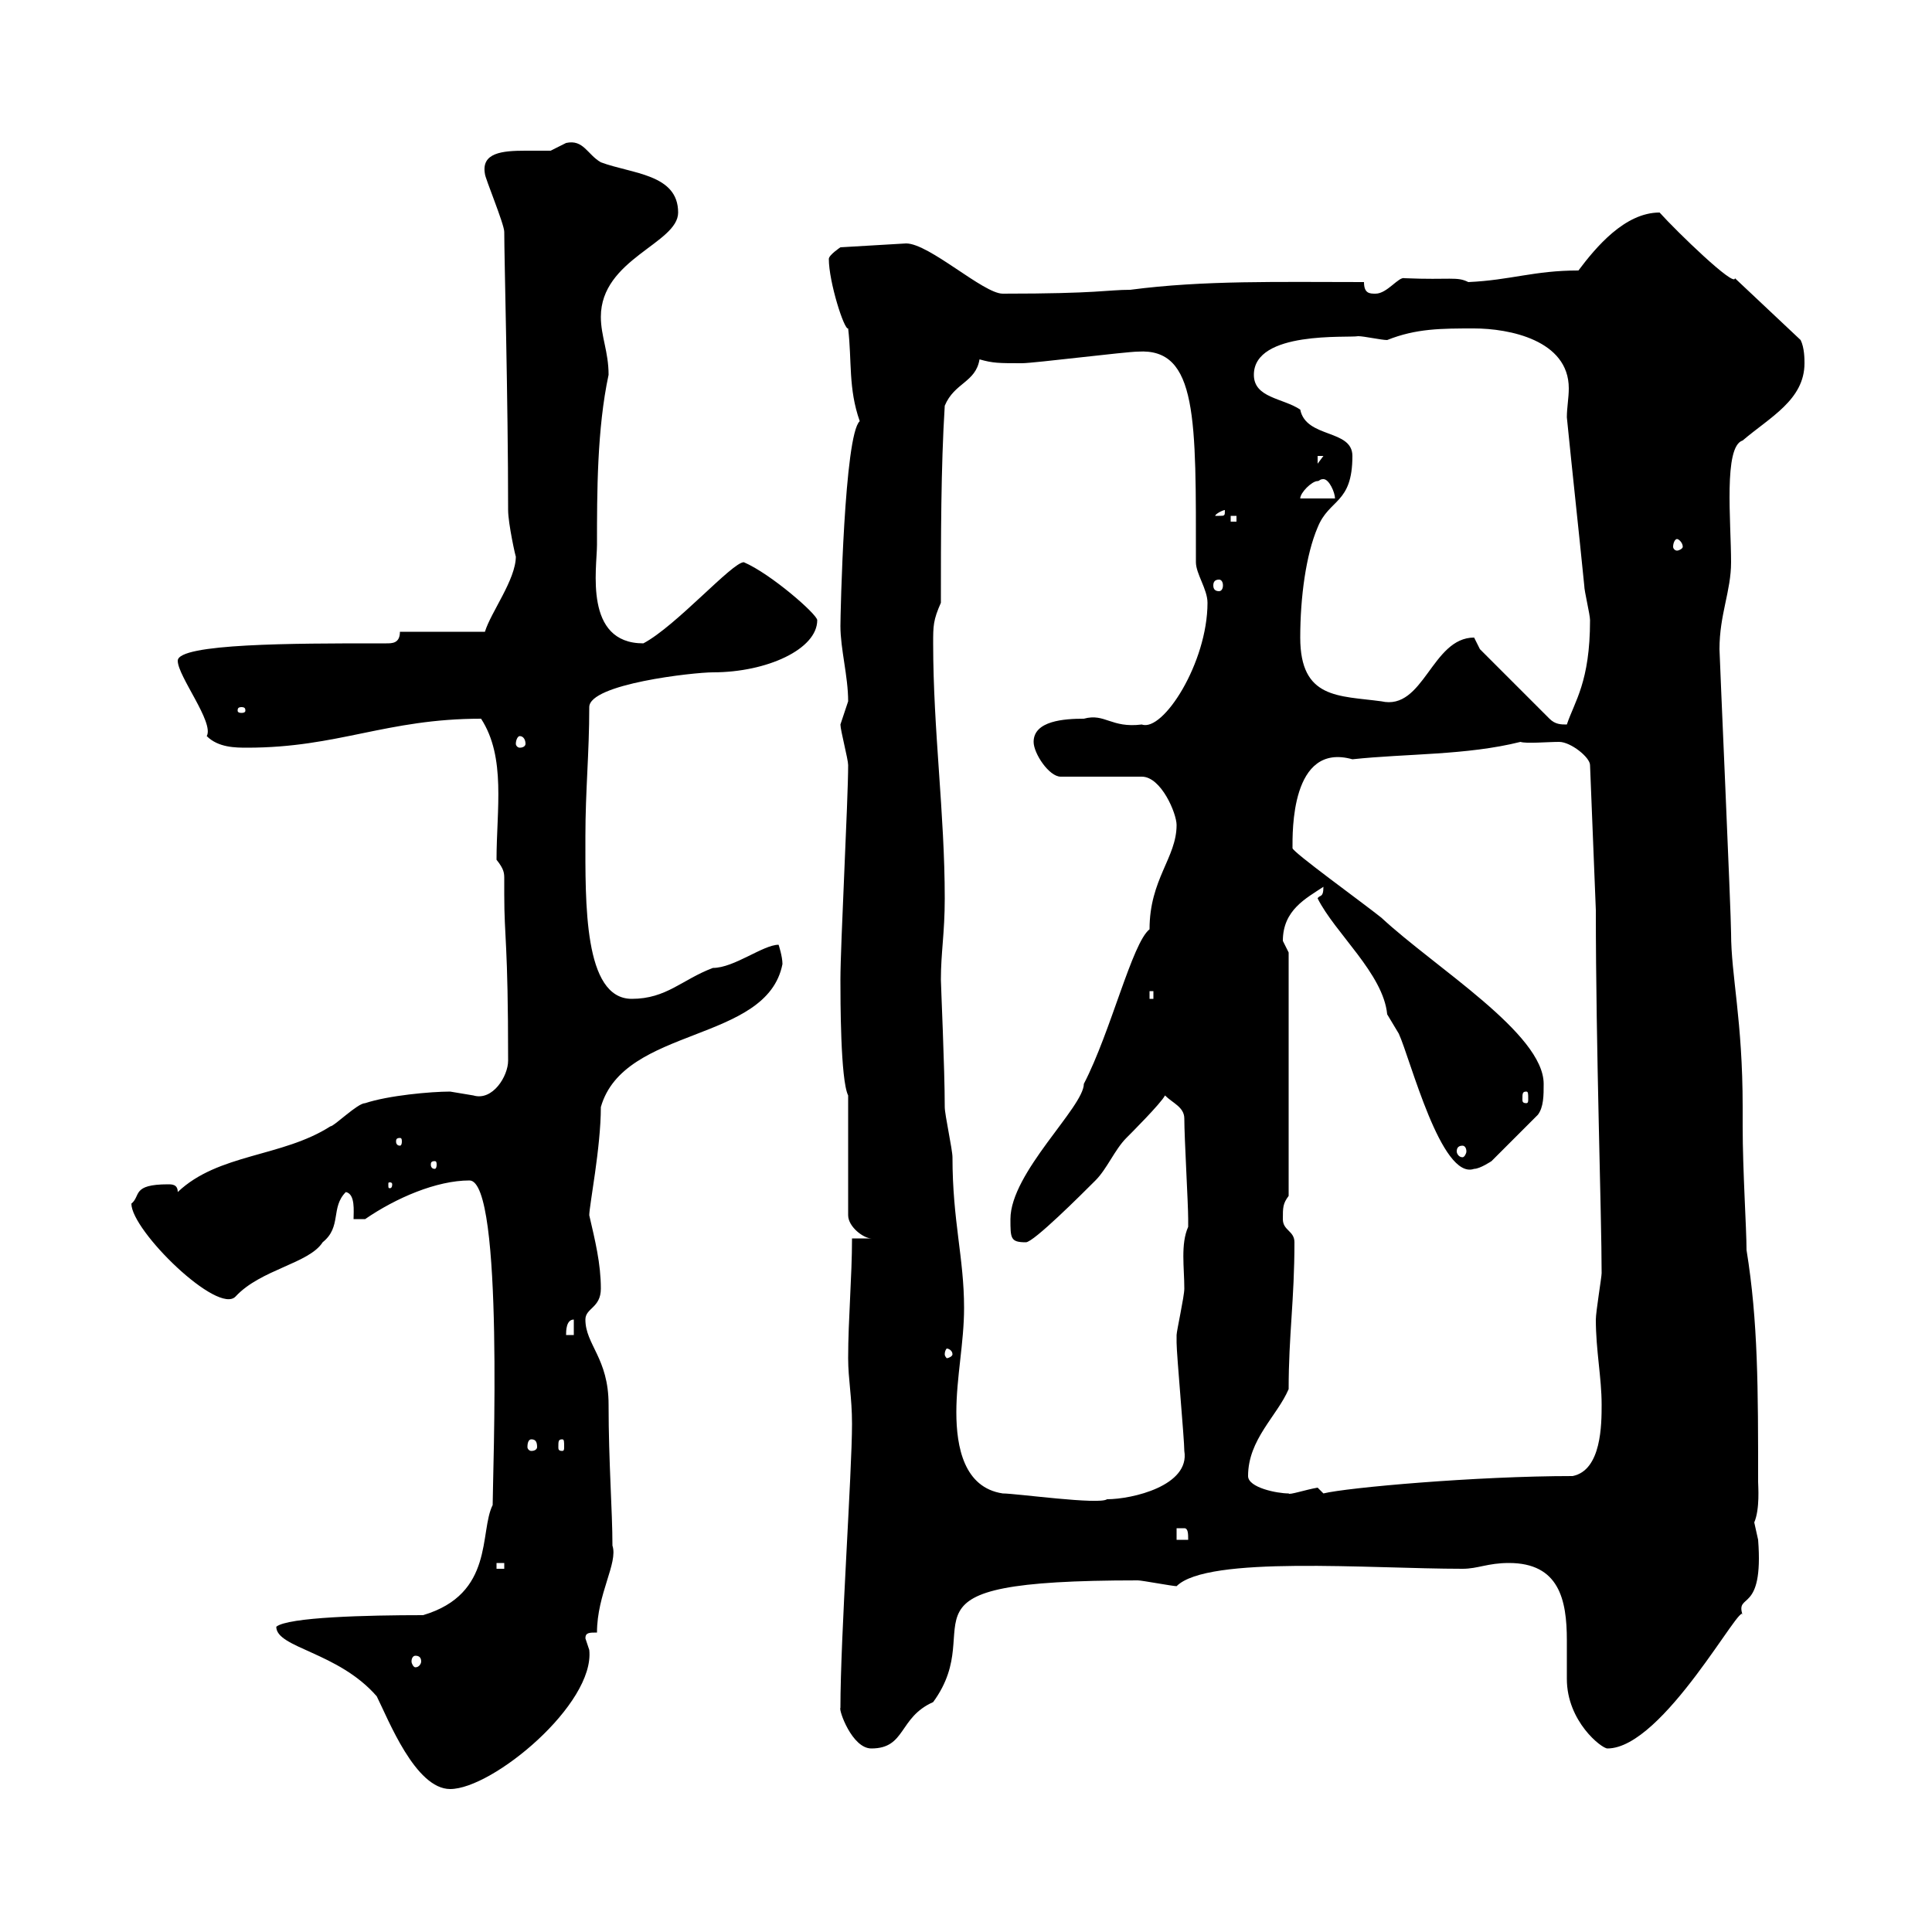 <svg xmlns="http://www.w3.org/2000/svg" xmlns:xlink="http://www.w3.org/1999/xlink" width="300" height="300"><path d="M42.90 252.60C42.90 255.90 52.50 256.50 58.50 263.40C60.30 267 64.50 277.80 69.90 277.80C76.50 277.80 92.40 264.60 91.50 256.20C91.50 256.20 90.90 254.40 90.90 254.40C90.90 253.50 91.50 253.50 92.70 253.50C92.70 247.50 96 242.70 95.10 240C95.10 234.60 94.50 227.10 94.50 218.10C94.50 210.90 90.90 208.80 90.90 204.90C90.90 203.10 93.30 203.10 93.30 200.10C93.30 196.20 92.40 192.60 91.50 188.70C91.50 187.20 93.30 178.20 93.30 171.90C96.90 159.30 119.10 162 121.50 149.70C121.50 148.50 120.90 146.70 120.90 146.70C118.50 146.70 114 150.30 110.70 150.30C105.90 152.10 103.50 155.10 98.10 155.10C90.60 155.10 90.90 140.10 90.90 129.90C90.90 122.70 91.50 117 91.50 109.80C91.50 106.20 107.70 104.40 110.70 104.40C119.10 104.40 126.90 100.80 126.90 96.30C126.90 95.40 119.70 89.10 115.50 87.30C113.70 87.30 105 97.20 99.90 99.90C90.60 99.90 92.70 88.20 92.70 84.60C92.70 76.50 92.70 66.60 94.50 58.20C94.50 54.60 93.30 52.20 93.30 49.20C93.30 40.20 105.30 37.80 105.30 33C105.30 27 98.10 27 93.30 25.20C91.20 24 90.60 21.60 87.90 22.20C87.90 22.20 85.50 23.40 85.50 23.40C84.90 23.40 83.40 23.40 81.60 23.40C78 23.40 74.70 23.70 75.30 27C75.30 27.60 78.30 34.80 78.30 36C78.30 40.20 78.90 62.10 78.90 79.20C78.90 81.30 80.10 86.70 80.10 86.40C80.10 90 76.20 95.10 75.30 98.10L62.10 98.10C62.10 99.90 60.90 99.90 60 99.90C59.10 99.90 58.80 99.90 58.50 99.90C45.90 99.90 27.60 99.90 27.60 102.60C27.60 105 33.30 112.20 32.10 114.30C33.90 116.10 36.60 116.10 38.40 116.10C52.50 116.10 60 111.60 74.70 111.60C78.60 117.60 77.10 125.70 77.10 133.50C78.30 135 78.30 135.60 78.30 136.50C78.30 137.10 78.30 137.70 78.30 138.90C78.30 145.80 78.90 146.10 78.90 164.70C78.90 167.10 76.50 171 73.50 170.10C73.50 170.10 69.90 169.50 69.90 169.50C66.90 169.50 60.30 170.10 56.70 171.30C55.50 171.30 51.90 174.90 51.30 174.90C43.80 179.70 33.90 179.10 27.60 185.10C27.60 183.90 26.70 183.90 26.10 183.90C20.40 183.90 21.90 185.70 20.40 186.90C20.40 191.10 33.90 204.30 36.60 201.30C40.50 197.10 48 196.20 50.10 192.90C53.10 190.50 51.30 187.50 53.70 185.10C55.20 185.40 54.90 188.10 54.90 189.30L56.70 189.30C61.50 186 67.80 183.30 72.90 183.30C78.30 183.30 76.50 229.50 76.50 233.70C74.40 237.90 76.80 247.50 65.70 250.80C57 250.80 44.70 251.10 42.90 252.60ZM130.50 265.20C130.20 265.50 132.30 271.50 135.30 271.50C140.70 271.50 139.50 266.70 144.90 264.30C153.90 252 136.20 245.40 176.70 245.40C177.30 245.40 182.10 246.30 182.70 246.30C187.50 241.50 212.70 243.60 227.10 243.60C229.50 243.60 231 242.70 234.30 242.70C242.10 242.70 243.30 248.40 243.30 254.70C243.30 256.50 243.30 258.90 243.30 260.70C243.30 267.30 248.70 271.50 249.60 271.50C258.30 271.50 270.60 248.10 270.60 250.80C269.40 247.20 273.90 250.80 273 239.10C273 239.10 272.40 236.40 272.40 236.40C273.30 234.30 273 230.70 273 230.10C273 215.70 273 205.20 271.20 194.10C271.20 190.80 270.60 181.80 270.60 174.90L270.60 171.90C270.60 158.40 268.80 151.50 268.80 144.90C268.80 141.90 267 101.70 267 100.80C267 95.40 268.80 91.80 268.80 87.30C268.80 81 267.60 69.30 270.60 68.40C274.80 64.80 280.20 62.10 280.20 56.40C280.20 55.80 280.20 54 279.60 52.80L269.40 43.20C269.40 44.70 260.40 36 257.70 33C252.30 33 247.80 38.40 245.10 42C238.20 42 234.60 43.50 228 43.80C226.20 42.90 225.30 43.50 218.10 43.20C217.20 42.90 215.40 45.60 213.60 45.60C212.70 45.60 211.80 45.60 211.80 43.80C198.60 43.80 186.90 43.50 175.50 45C171.90 45 170.70 45.60 155.70 45.60C152.70 45.60 144.30 37.80 140.70 37.80L130.50 38.40C130.50 38.40 128.70 39.60 128.70 40.20C128.70 43.80 131.10 51.30 131.70 51C132.30 56.10 131.70 60.30 133.50 65.40C131.10 67.50 130.50 95.40 130.50 97.20C130.50 100.80 131.70 105 131.70 108.90C131.70 108.90 130.50 112.50 130.50 112.50C130.50 113.40 131.70 117.90 131.70 118.80C131.70 124.20 130.50 146.70 130.50 152.10C130.50 155.10 130.50 167.70 131.70 170.10L131.70 188.70C131.70 190.50 134.10 192.30 135.30 192.30L132.30 192.30C132.30 198.30 131.70 204.90 131.70 210.90C131.70 214.20 132.30 216.90 132.30 221.10C132.30 228.60 130.50 254.10 130.50 265.20ZM64.50 257.10C65.10 257.10 65.40 257.40 65.40 258C65.40 258.30 65.10 258.90 64.50 258.90C64.20 258.90 63.90 258.30 63.90 258C63.90 257.40 64.20 257.10 64.50 257.10ZM77.10 242.70L78.30 242.70L78.30 243.60L77.10 243.60ZM182.70 237.30C182.70 237.30 182.70 237.30 183.90 237.30C184.50 237.30 184.50 238.20 184.50 239.10L182.70 239.10ZM148.50 219.30C148.50 213.90 149.70 208.50 149.70 203.10C149.70 195.30 147.90 189.60 147.90 179.70C147.90 178.50 146.70 173.10 146.70 171.90C146.70 165.90 146.10 153 146.10 152.10C146.10 147.90 146.70 144.90 146.70 139.50C146.70 126.30 144.90 113.40 144.90 99.90C144.90 97.20 144.90 96.30 146.10 93.60C146.10 83.70 146.10 72.60 146.70 63C148.20 59.40 151.50 59.40 152.10 55.80C154.20 56.40 155.10 56.40 158.70 56.40C160.50 56.40 174.90 54.60 176.70 54.60C186 54 185.70 65.10 185.70 87.30C185.70 89.10 187.50 91.50 187.50 93.60C187.50 102.90 180.60 113.70 177.30 112.50C172.50 113.10 171.60 110.70 168.30 111.60C165.30 111.60 160.50 111.90 160.50 115.20C160.50 117 162.90 120.60 164.70 120.60L177.30 120.60C180.30 120.60 182.70 126.30 182.70 128.10C182.70 133.20 178.50 136.50 178.50 144.30C175.80 146.40 172.50 160.20 168.30 168.30C168.30 171.90 156.90 182.10 156.90 189.30C156.90 192.30 156.90 192.90 159.30 192.90C160.50 192.90 168 185.40 170.10 183.30C171.90 181.50 173.10 178.50 174.90 176.70C175.50 176.10 180.30 171.30 180.90 170.10C182.10 171.30 183.90 171.90 183.90 173.70C183.90 176.70 184.50 186.90 184.50 189.30C184.50 189.30 184.50 189.30 184.50 190.50C183.30 193.20 183.90 196.80 183.90 200.10C183.90 201.30 182.70 206.70 182.70 207.30C182.70 208.50 182.70 208.50 182.70 208.50C182.70 210.30 183.90 223.50 183.90 225.30C184.80 230.70 175.80 232.80 171.90 232.80C170.70 233.70 157.80 231.90 155.70 231.90C149.70 231 148.50 224.70 148.50 219.30ZM193.80 229.20C193.80 223.50 198.30 219.90 200.10 215.70C200.10 207.30 201 201.90 201 192.90C201 191.10 199.20 191.10 199.20 189.30C199.20 187.50 199.20 186.90 200.10 185.70L200.10 147.90C200.10 147.90 199.20 146.10 199.20 146.10C199.20 141.30 202.80 139.50 205.50 137.70C205.50 139.50 204.90 138.90 204.60 139.50C207.30 144.90 214.80 151.20 215.40 157.50C215.40 157.50 217.20 160.50 217.20 160.50C219 164.40 223.80 183.30 228.90 181.50C229.80 181.50 231.60 180.30 231.60 180.30L238.80 173.10C239.70 171.90 239.70 170.10 239.70 168.30C239.70 160.50 222.90 150.30 214.50 142.50C211.50 140.10 200.70 132.30 200.70 131.70C200.70 129.30 200.40 115.20 210 117.90C218.40 117 227.70 117.30 236.10 115.20C237 115.50 240.30 115.20 242.10 115.20C243.90 115.20 246.90 117.60 246.90 118.80L247.80 141.30C247.80 162.90 248.70 188.70 248.70 197.70C248.70 198.30 247.80 203.70 247.80 204.90C247.80 209.70 248.70 213.90 248.70 218.10C248.70 221.10 248.70 228.30 244.20 229.20C229.20 229.20 209.10 231 205.50 231.90C205.50 231.90 204.60 231 204.60 231C202.80 231.30 200.10 232.20 200.10 231.90C198.30 231.90 193.80 231 193.80 229.20ZM82.50 223.50C83.10 223.50 83.40 223.80 83.40 224.70C83.40 225 83.10 225.30 82.50 225.30C82.20 225.30 81.90 225 81.90 224.70C81.90 223.80 82.20 223.50 82.50 223.50ZM87.30 223.50C87.60 223.50 87.60 223.80 87.60 224.70C87.60 225 87.60 225.30 87.30 225.30C86.70 225.30 86.70 225 86.70 224.70C86.70 223.80 86.70 223.50 87.30 223.50ZM147.90 210.30C147.90 210.60 147.30 210.90 147 210.90C147 210.90 146.70 210.60 146.70 210.30C146.70 209.70 147 209.40 147 209.40C147.30 209.40 147.90 209.70 147.90 210.30ZM89.10 204.90L89.10 207.30L87.90 207.30C87.90 206.70 87.90 204.90 89.10 204.90ZM60.90 183.90C60.90 184.50 60.60 184.50 60.60 184.50C60.30 184.50 60.30 184.50 60.30 183.90C60.30 183.60 60.30 183.60 60.60 183.60C60.60 183.60 60.90 183.60 60.90 183.90ZM67.50 180.30C67.80 180.30 67.80 180.60 67.80 180.90C67.80 180.90 67.80 181.50 67.50 181.50C66.90 181.50 66.90 180.90 66.90 180.90C66.90 180.60 66.90 180.30 67.50 180.30ZM227.10 177.90C227.40 177.90 227.70 178.20 227.70 178.80C227.70 179.10 227.40 179.70 227.10 179.70C226.50 179.70 226.20 179.10 226.20 178.80C226.20 178.20 226.50 177.90 227.10 177.90ZM62.10 176.70C62.40 176.70 62.40 177 62.40 177.30C62.40 177.30 62.40 177.90 62.10 177.90C61.50 177.90 61.50 177.30 61.50 177.30C61.50 177 61.50 176.70 62.10 176.70ZM237 169.50C237.30 169.50 237.30 169.80 237.30 170.70C237.30 171 237.30 171.30 237 171.30C236.40 171.30 236.40 171 236.40 170.70C236.40 169.80 236.40 169.50 237 169.50ZM178.50 153.90L179.10 153.90L179.10 155.10L178.50 155.10ZM80.70 114.30C81.30 114.30 81.60 114.90 81.60 115.50C81.60 115.80 81.30 116.10 80.70 116.10C80.40 116.10 80.10 115.80 80.10 115.50C80.10 114.90 80.40 114.30 80.70 114.30ZM229.80 100.80C229.80 100.80 228.90 99 228.90 99C222.30 99 221.10 110.40 214.50 108.90C207.90 108 201.90 108.60 201.90 99C201.90 92.70 202.80 86.10 204.60 81.90C206.40 77.40 210 78.30 210 70.80C210 66.60 202.80 68.10 201.90 63.60C199.20 61.80 194.70 61.80 194.70 58.20C194.70 51.30 209.40 52.50 210.90 52.20C211.80 52.20 214.50 52.80 215.40 52.80C219.90 51 223.80 51 228.90 51C234.30 51 243.60 52.80 243.60 60.30C243.60 61.80 243.30 63.30 243.30 64.80C244.20 73.80 245.10 81.90 246 90.90C246 91.80 246.90 95.40 246.90 96.30C246.90 105.90 244.50 108.90 243.30 112.50C242.40 112.50 241.50 112.50 240.60 111.60ZM37.50 109.80C38.10 109.80 38.10 110.10 38.10 110.40C38.10 110.40 38.10 110.70 37.50 110.70C36.90 110.70 36.90 110.40 36.90 110.40C36.90 110.10 36.90 109.80 37.50 109.80ZM189.30 90C189.60 90 189.90 90.30 189.90 90.90C189.90 91.50 189.60 91.80 189.30 91.80C188.70 91.80 188.40 91.50 188.40 90.90C188.40 90.30 188.70 90 189.30 90ZM260.40 83.70C260.70 83.70 261.30 84.30 261.30 84.90C261.30 85.20 260.70 85.50 260.40 85.50C260.10 85.50 259.80 85.20 259.80 84.90C259.80 84.30 260.10 83.70 260.40 83.70ZM191.10 80.10L192 80.10L192 81L191.10 81ZM190.20 79.20C190.20 80.10 190.20 80.10 189.30 80.10C189.30 80.10 188.70 80.10 188.70 80.10C188.70 79.80 189.90 79.20 190.20 79.20C190.20 79.20 190.20 79.20 190.20 79.20ZM204.60 74.70C204.90 74.70 204.90 74.40 205.50 74.40C206.40 74.40 207.30 76.50 207.30 77.40L201.90 77.40C201.90 76.50 203.70 74.70 204.60 74.70ZM204.60 70.80L205.50 70.80L204.60 72Z"/></svg>